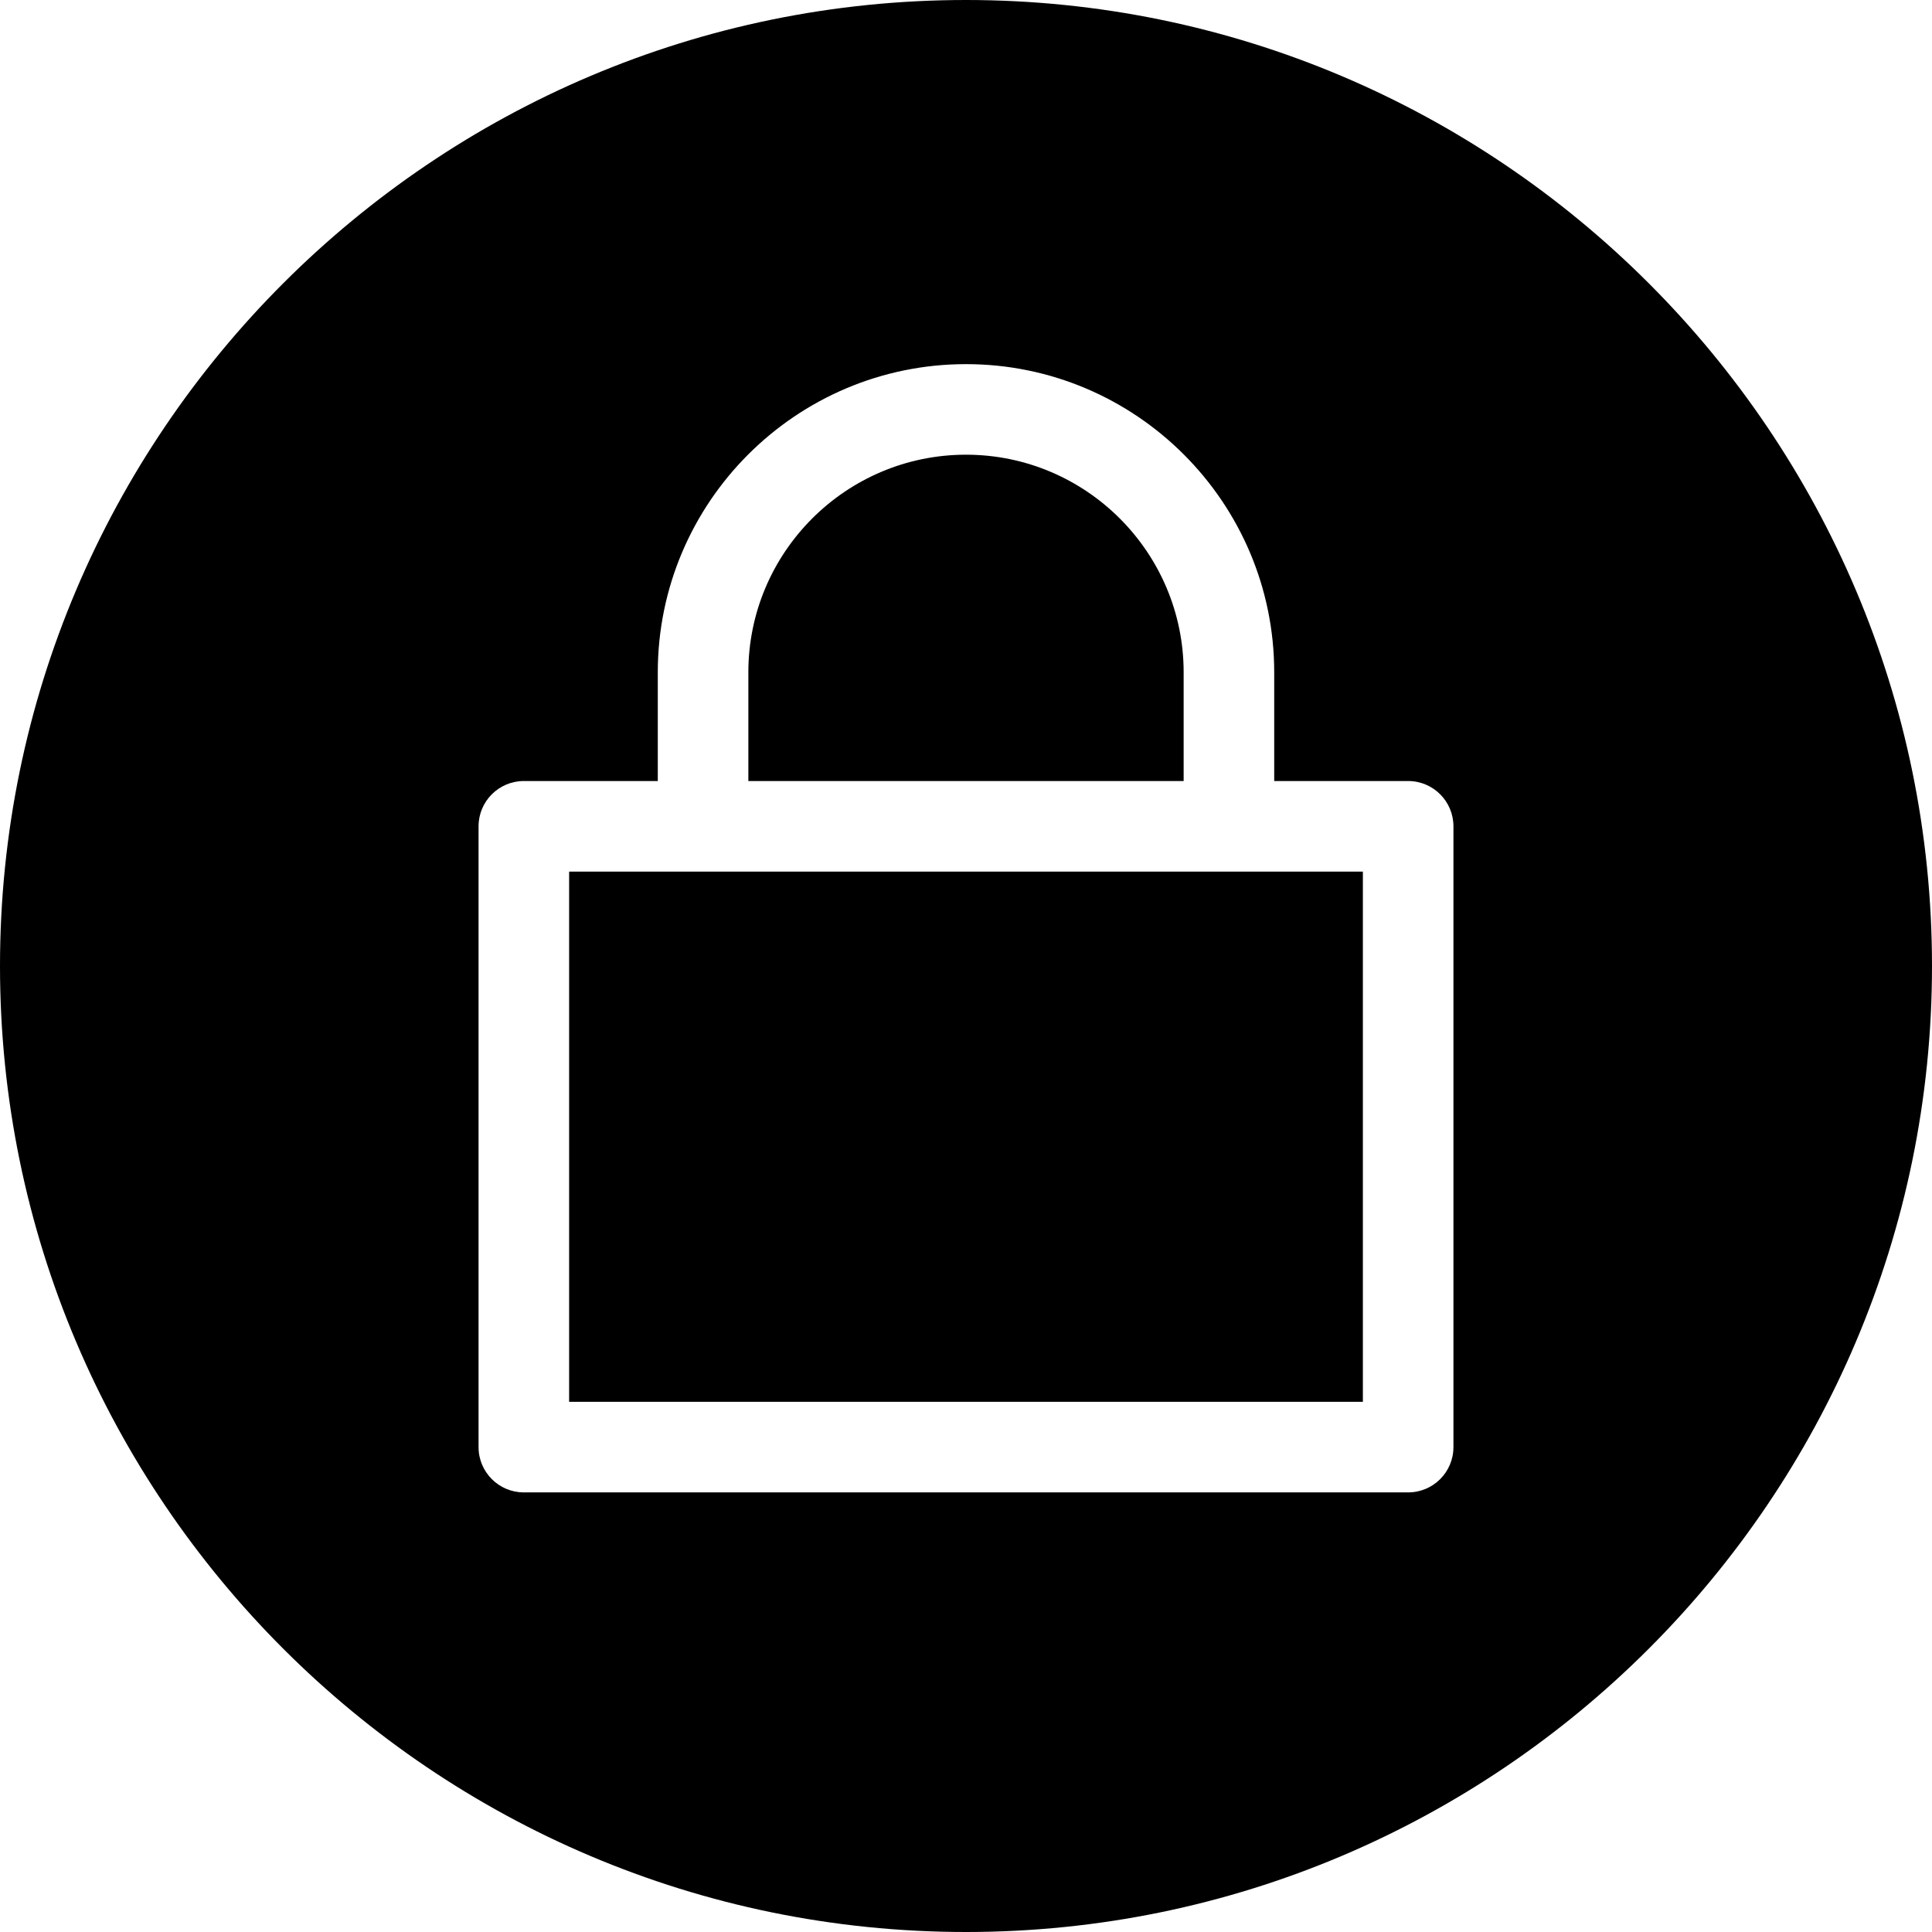 <?xml version="1.0" encoding="UTF-8"?> <svg xmlns="http://www.w3.org/2000/svg" width="512" height="512" viewBox="0 0 512 512" fill="none"> <g clip-path="url(#clip0_1801_72)"> <path d="M256 0C114.841 0 0 114.841 0 256C0 397.159 114.841 512 256 512C397.159 512 512 397.159 512 256C512 114.841 397.16 0 256 0ZM385.176 383.5C385.176 390.127 379.803 395.5 373.176 395.5H138.823C132.196 395.5 126.823 390.127 126.823 383.5V218.981C126.823 212.354 132.196 206.981 138.823 206.981H174.322V178.178C174.322 133.14 210.963 96.5 256 96.5C301.038 96.5 337.679 133.141 337.679 178.178V206.981H373.177C379.804 206.981 385.177 212.354 385.177 218.981V383.5H385.176ZM150.823 230.981H361.177V371.5H150.823V230.981ZM313.678 206.981H198.322V178.178C198.322 146.374 224.196 120.5 256 120.5C287.804 120.5 313.679 146.375 313.679 178.178L313.678 206.981Z" fill="black"></path> </g> <defs> <clipPath id="clip0_1801_72"> <rect width="512" height="512" fill="white"></rect> </clipPath> </defs> </svg> 